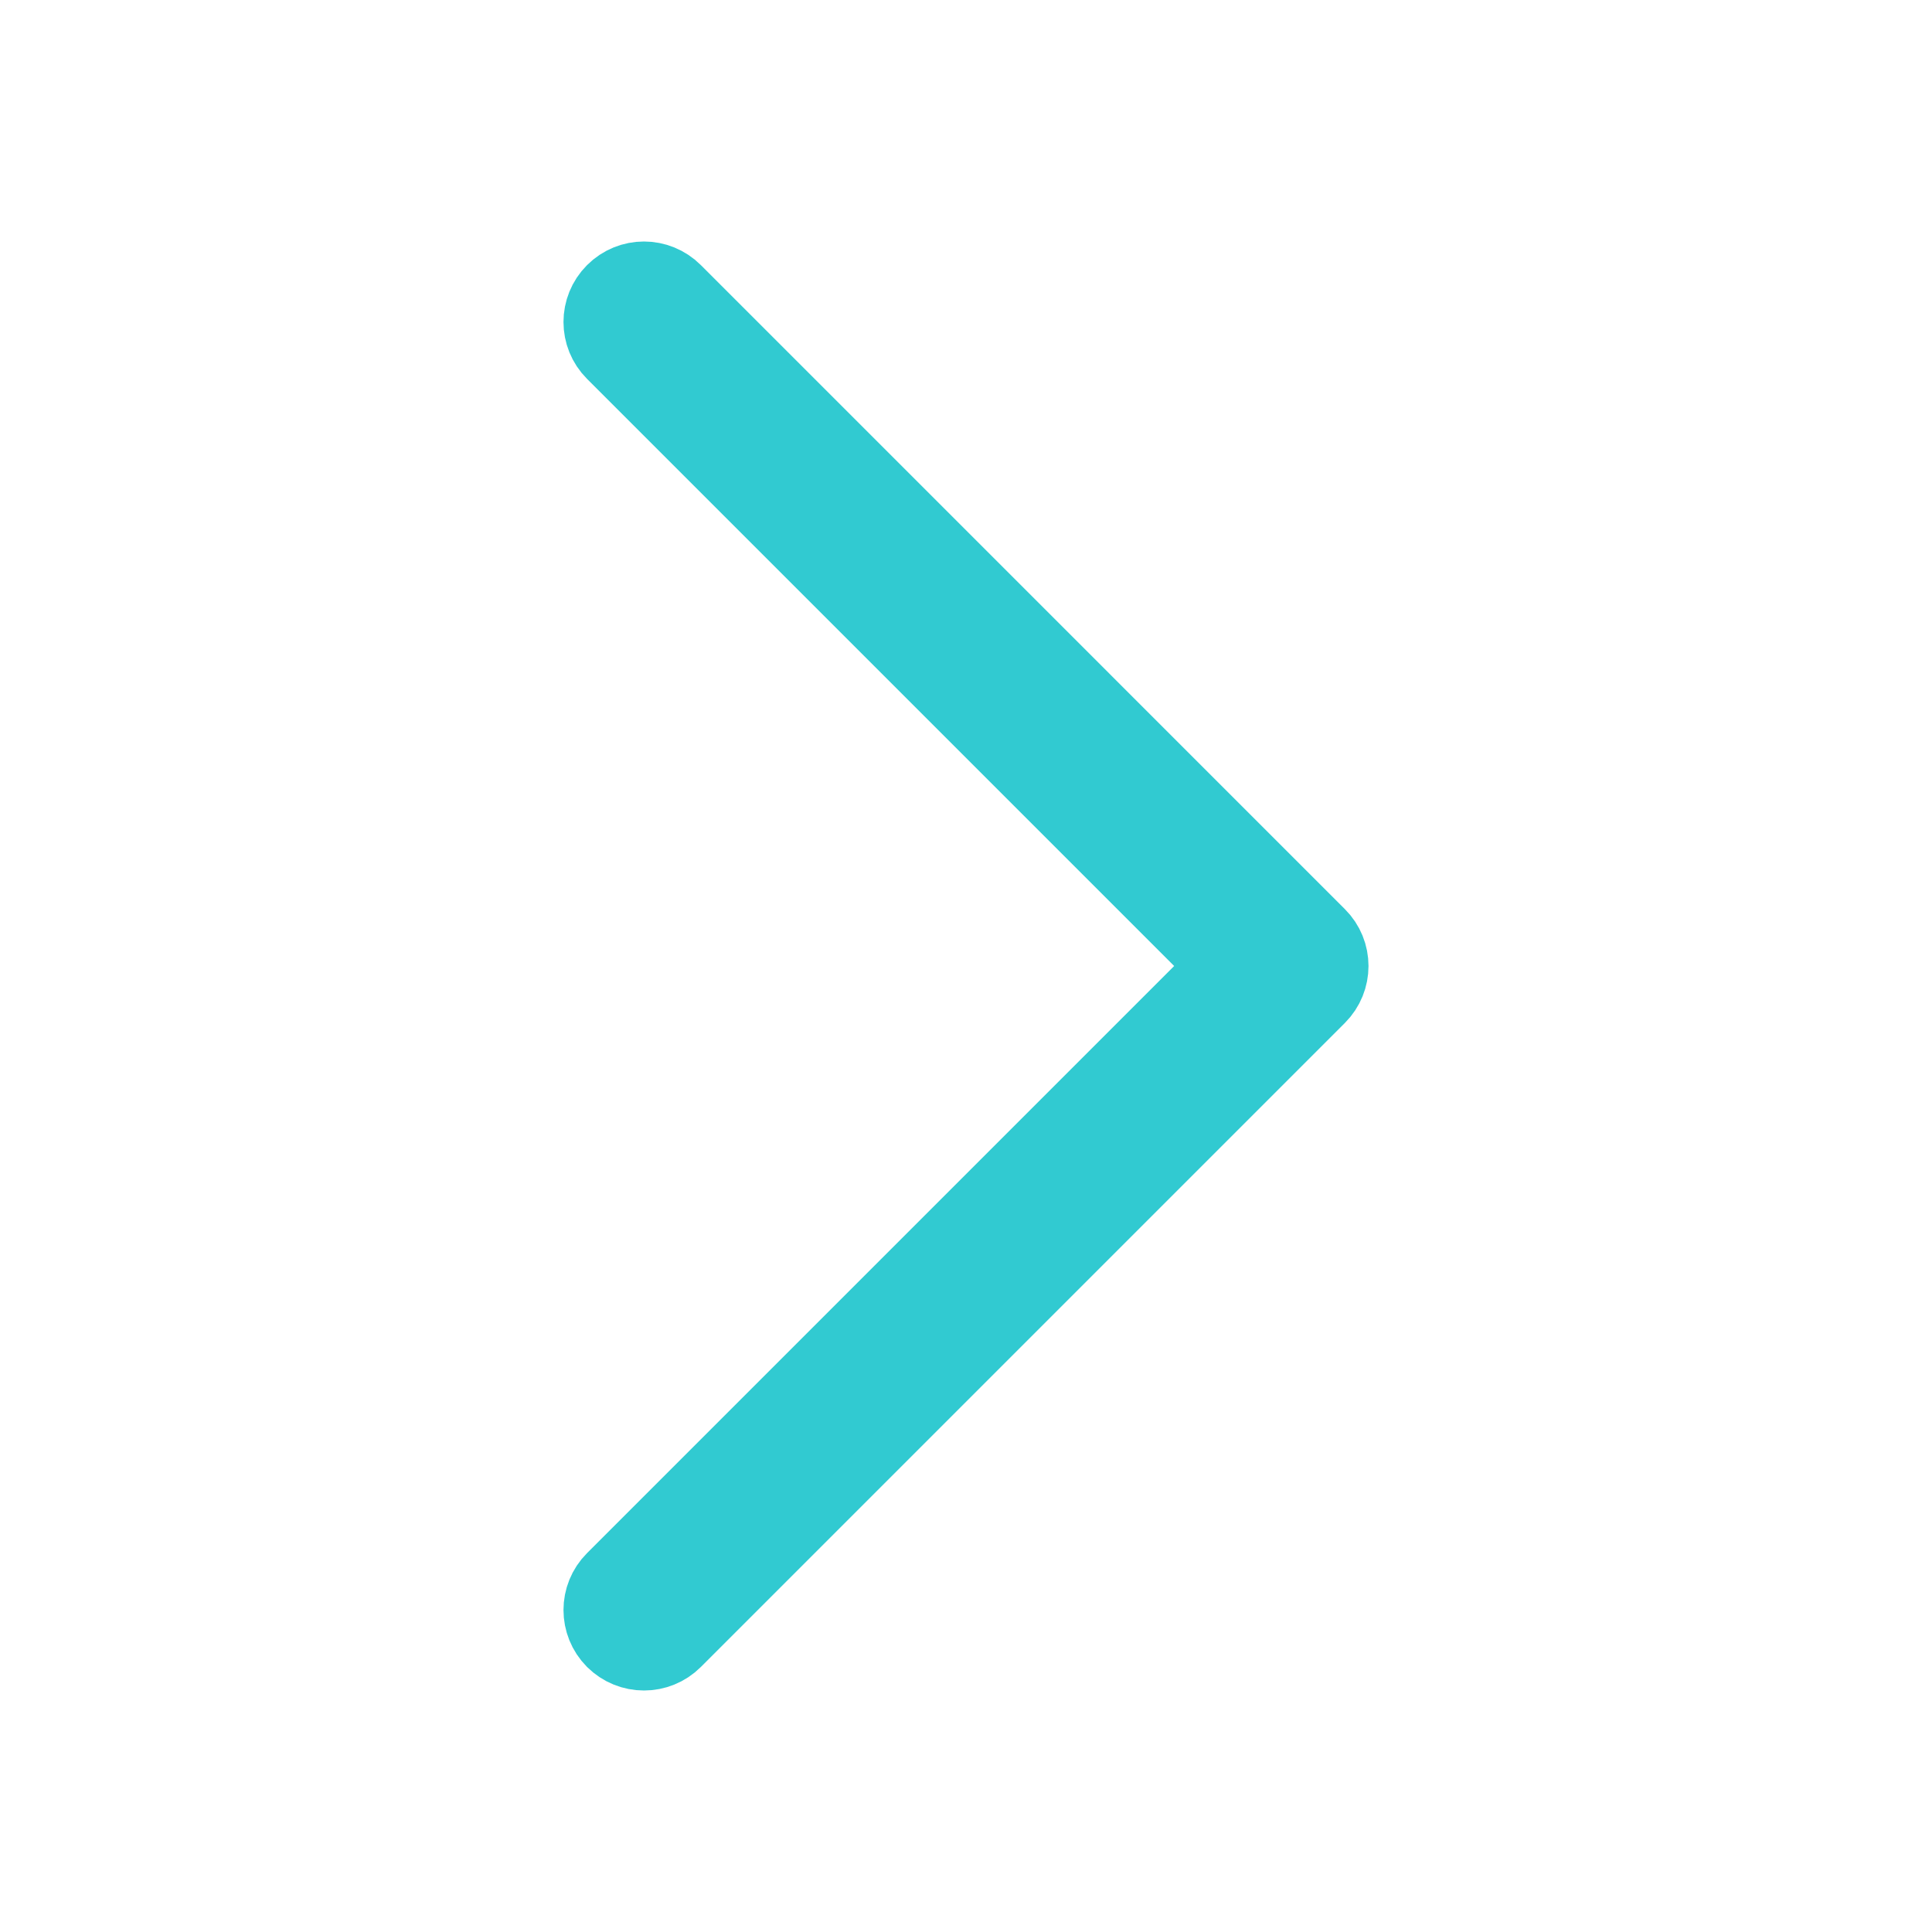 <?xml version="1.0" encoding="UTF-8"?> <svg xmlns="http://www.w3.org/2000/svg" width="24" height="24" viewBox="0 0 24 24" fill="none"> <path d="M14.939 11.646L15.293 12L14.939 12.354L7.646 19.647C7.451 19.842 7.451 20.158 7.646 20.354C7.744 20.451 7.871 20.5 8 20.5C8.128 20.5 8.256 20.451 8.353 20.354L16.353 12.354C16.549 12.158 16.549 11.842 16.353 11.647L8.353 3.647C8.157 3.451 7.842 3.451 7.646 3.647C7.451 3.842 7.451 4.158 7.646 4.353L14.939 11.646Z" fill="#31CAD1" stroke="#31CAD1"></path> </svg> 